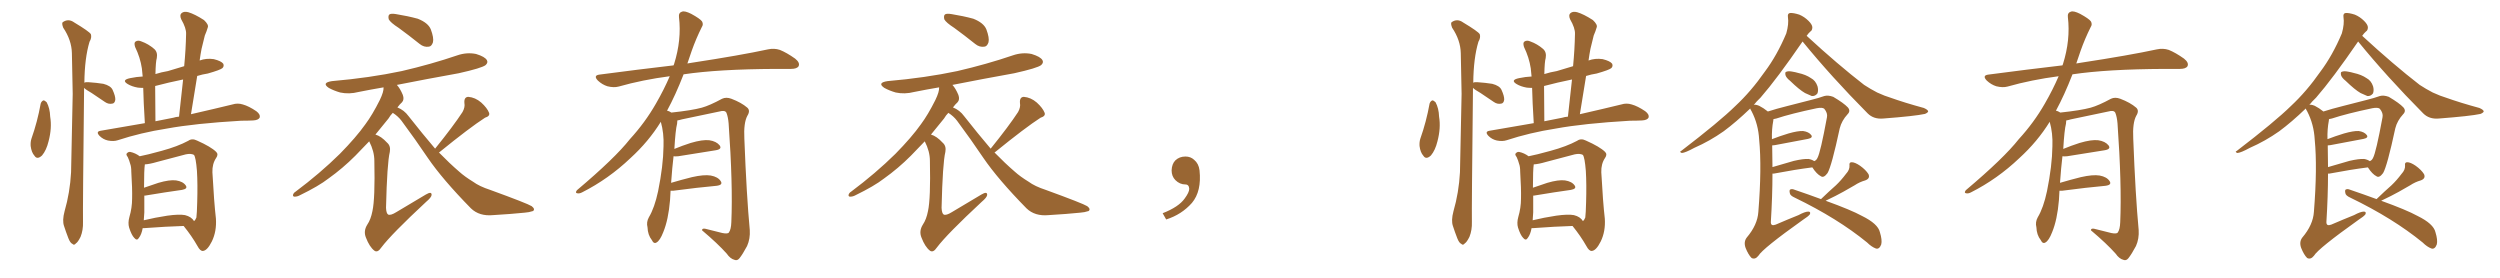 <svg xmlns="http://www.w3.org/2000/svg" xmlns:xlink="http://www.w3.org/1999/xlink" width="1350" height="150"><path fill="#996633" padding="10" d="M21.97 55.96L21.97 55.96Q22.41 54.64 23.44 54.20L23.44 54.20Q24.17 54.20 25.20 55.22L25.20 55.22Q26.95 58.45 27.10 62.99L27.10 62.99Q28.13 69.14 26.22 76.32L26.22 76.32Q25.05 81.15 22.71 83.94L22.71 83.94Q20.07 86.43 18.60 84.08L18.60 84.08Q16.99 82.32 16.55 78.81L16.55 78.81Q16.41 76.61 16.99 74.85L16.99 74.85Q20.21 65.77 21.97 55.96ZM45.41 47.46L45.41 47.46Q44.68 112.65 44.82 119.82L44.82 119.82Q44.97 124.22 43.51 127.88L43.51 127.88Q42.04 130.81 41.02 131.40L41.02 131.40Q39.99 132.71 39.11 131.69L39.11 131.69Q37.94 131.25 36.91 128.61L36.91 128.61Q35.60 125.24 34.57 122.02L34.57 122.02Q33.54 119.09 34.86 114.11L34.86 114.11Q37.79 104.00 38.38 93.02L38.38 93.02Q38.82 70.90 39.26 50.68L39.26 50.68Q38.96 38.96 38.82 28.71L38.82 28.71Q38.67 21.68 34.13 14.94L34.13 14.94Q33.25 12.60 33.84 12.01L33.84 12.01Q36.91 9.81 40.14 12.16L40.14 12.16Q48.19 16.99 49.07 18.46L49.07 18.46Q49.66 20.36 48.34 22.56L48.34 22.56Q45.70 31.35 45.56 44.68L45.56 44.68Q46.29 44.24 47.75 44.38L47.75 44.38Q52.15 44.68 55.81 45.26L55.81 45.26Q59.77 46.29 60.79 48.49L60.79 48.49Q62.40 52.00 62.26 53.91L62.26 53.91Q61.96 55.81 60.64 55.96L60.64 55.96Q58.59 56.40 56.69 55.08L56.69 55.08Q52.73 52.44 49.51 50.24L49.51 50.24Q46.44 48.49 45.41 47.46ZM78.22 66.50L78.22 66.50Q77.49 54.64 77.34 47.46L77.34 47.46Q75.73 47.46 74.41 47.31L74.41 47.31Q71.19 46.73 68.99 45.41L68.99 45.41Q65.33 43.21 70.31 42.19L70.31 42.19Q73.83 41.46 77.05 41.31L77.05 41.31Q76.76 38.38 76.61 36.91L76.61 36.91Q75.73 31.05 72.95 25.34L72.95 25.34Q72.22 23.00 73.24 22.41L73.24 22.41Q74.56 21.53 76.46 22.41L76.46 22.41Q80.13 23.73 83.20 26.37L83.20 26.37Q85.25 28.13 84.67 31.35L84.67 31.35Q84.08 33.25 83.94 39.99L83.94 39.99Q87.16 38.96 90.67 38.38L90.67 38.38Q94.92 37.06 99.46 35.74L99.46 35.74Q100.34 26.66 100.49 18.31L100.49 18.31Q100.63 15.23 97.85 10.40L97.85 10.40Q96.83 8.06 98.14 7.03L98.14 7.03Q99.32 6.01 101.66 6.59L101.66 6.59Q105.18 7.62 110.16 10.84L110.16 10.84Q112.79 13.33 112.21 14.79L112.21 14.79Q111.62 16.85 110.60 19.19L110.60 19.19Q109.86 21.97 108.84 26.37L108.84 26.37Q108.25 29.44 107.81 32.67L107.81 32.67Q111.33 31.35 115.43 31.93L115.43 31.93Q119.53 32.96 120.56 34.42L120.56 34.42Q121.14 35.74 120.12 36.77L120.12 36.77Q118.95 37.79 112.21 39.70L112.21 39.70Q109.28 40.14 106.49 41.02L106.49 41.02Q104.88 50.98 103.13 61.67L103.13 61.67Q116.60 58.59 125.54 56.40L125.54 56.40Q128.32 55.52 131.10 56.40L131.10 56.40Q134.33 57.28 138.43 60.06L138.43 60.06Q140.77 61.82 140.19 63.57L140.19 63.57Q139.45 64.89 136.67 65.04L136.67 65.04Q133.74 65.19 130.22 65.19L130.22 65.19Q105.18 66.65 90.09 69.43L90.09 69.43Q76.03 71.63 63.57 75.73L63.57 75.73Q61.38 76.46 58.30 75.88L58.30 75.88Q55.66 75.29 53.76 73.39L53.76 73.39Q51.56 71.04 54.35 70.61L54.35 70.61Q66.65 68.41 78.22 66.50ZM93.60 63.57L93.60 63.57Q94.92 63.13 96.68 62.99L96.68 62.99Q97.85 52.29 98.88 42.92L98.88 42.92Q90.97 44.53 83.79 46.44L83.79 46.44Q83.79 54.35 83.94 65.48L83.94 65.48Q88.77 64.45 93.60 63.57ZM77.05 123.19L77.05 123.19Q76.46 126.56 75 128.47L75 128.47Q73.97 130.22 72.51 128.47L72.51 128.47Q71.04 127.00 69.73 122.90L69.73 122.90Q68.99 120.41 69.87 117.19L69.87 117.19Q71.34 112.21 71.34 107.23L71.34 107.23Q71.48 101.95 70.90 92.72L70.90 92.72Q70.90 89.94 70.31 88.48L70.31 88.48Q69.87 86.72 68.99 84.81L68.99 84.81Q67.97 83.50 68.41 82.91L68.41 82.91Q69.29 81.88 70.31 82.03L70.31 82.03Q73.10 82.62 75.44 84.38L75.44 84.38Q79.39 83.64 87.30 81.45L87.30 81.45Q95.95 79.10 101.66 76.03L101.66 76.03Q103.71 74.56 106.35 75.88L106.35 75.88Q113.96 79.25 116.75 82.03L116.75 82.03Q118.07 83.35 116.75 85.25L116.75 85.25Q114.55 88.48 114.70 93.02L114.70 93.02Q115.58 109.28 116.60 118.07L116.60 118.07Q117.04 124.95 114.40 130.37L114.40 130.37Q111.91 135.35 109.57 135.50L109.57 135.50Q108.11 135.64 106.64 132.86L106.64 132.86Q103.56 127.44 99.17 122.02L99.17 122.02Q89.79 122.31 77.93 123.19L77.93 123.19Q77.20 123.19 77.05 123.19ZM99.90 116.16L99.90 116.16L99.90 116.16Q103.42 117.04 104.74 119.38L104.74 119.38Q105.47 118.95 106.05 117.48L106.05 117.48Q106.35 115.14 106.49 109.28L106.49 109.28Q106.79 99.46 106.35 92.29L106.35 92.29Q105.76 84.96 104.74 83.64L104.74 83.64Q103.13 82.76 100.34 83.35L100.34 83.35Q93.31 85.25 84.81 87.45L84.81 87.45Q80.86 88.62 78.22 88.77L78.22 88.77Q77.78 91.70 77.78 101.37L77.78 101.37Q81.45 100.05 85.55 98.73L85.55 98.73Q91.55 96.97 95.07 97.41L95.07 97.41Q98.88 98.00 100.34 100.20L100.34 100.20Q101.51 101.95 98.29 102.54L98.29 102.54Q89.79 103.71 78.37 105.62L78.37 105.62Q78.08 105.62 77.93 105.62L77.93 105.62Q77.93 110.16 77.93 114.70L77.93 114.70Q77.78 116.75 77.64 118.95L77.64 118.95Q83.64 117.48 90.38 116.46L90.38 116.46Q96.68 115.58 99.90 116.16ZM215.33 15.09L215.33 15.09Q210.79 12.16 209.91 10.40L209.91 10.40Q209.47 8.35 210.35 7.76L210.35 7.76Q211.23 7.18 213.87 7.62L213.87 7.62Q220.17 8.64 225.59 10.11L225.59 10.11Q231.15 12.30 232.62 15.82L232.62 15.82Q234.38 20.51 233.79 22.85L233.79 22.85Q233.06 25.05 231.59 25.20L231.59 25.20Q228.96 25.63 226.61 23.73L226.61 23.73Q220.75 19.04 215.33 15.09ZM234.96 80.27L234.96 80.27Q244.78 68.12 249.76 60.50L249.76 60.50Q251.22 57.86 250.78 55.66L250.78 55.66Q250.49 52.44 252.83 52.29L252.83 52.29Q256.64 52.59 259.86 55.37L259.86 55.37Q263.09 58.30 264.11 60.94L264.11 60.94Q264.70 62.70 261.91 63.57L261.91 63.57Q253.71 68.85 237.30 82.18L237.30 82.18Q237.16 82.18 237.01 82.32L237.01 82.32Q242.72 88.18 248.00 92.72L248.00 92.72Q250.93 95.36 255.47 98.14L255.47 98.14Q258.84 100.63 264.70 102.54L264.70 102.54Q284.77 109.86 287.11 111.33L287.11 111.33Q289.16 112.94 287.84 113.96L287.84 113.96Q285.64 114.70 283.30 114.84L283.30 114.84Q276.12 115.58 266.31 116.16L266.31 116.16Q258.84 116.89 254.30 112.50L254.30 112.50Q238.92 96.83 231.01 85.25L231.01 85.25Q224.41 75.44 216.80 65.19L216.80 65.19Q214.89 62.70 212.11 60.94L212.11 60.94Q210.79 62.26 209.77 64.01L209.77 64.01Q206.40 68.12 202.73 72.66L202.73 72.66Q205.81 73.54 209.03 77.05L209.03 77.05Q211.08 78.81 210.50 82.03L210.50 82.03Q209.03 88.04 208.45 112.21L208.45 112.21Q208.59 115.28 209.62 115.87L209.62 115.87Q210.94 116.46 214.01 114.55L214.01 114.55Q222.36 109.57 229.98 105.03L229.98 105.03Q233.20 103.13 233.06 105.32L233.06 105.32Q232.91 106.64 230.13 108.98L230.13 108.98Q211.38 126.42 205.96 133.59L205.96 133.59Q203.91 136.67 202.15 135.35L202.15 135.35Q199.51 133.30 197.61 128.32L197.61 128.32Q196.14 124.80 198.34 121.29L198.34 121.29Q200.24 118.51 201.12 113.96L201.12 113.96Q202.59 107.23 202.15 86.87L202.15 86.87Q202.15 81.74 199.37 76.32L199.37 76.32Q195.85 79.98 191.89 84.08L191.89 84.08Q185.01 90.97 177.39 96.39L177.39 96.39Q172.12 100.49 161.87 105.47L161.87 105.47Q160.55 106.20 159.08 106.20L159.08 106.20Q158.20 106.20 158.20 105.32L158.20 105.32Q158.50 104.15 159.52 103.56L159.52 103.56Q172.85 93.60 183.54 83.06L183.54 83.06Q192.33 74.12 197.31 67.09L197.31 67.09Q201.12 61.96 205.08 54.05L205.08 54.05Q207.28 49.51 207.13 47.17L207.13 47.17Q200.24 48.34 193.65 49.66L193.65 49.66Q188.53 50.98 183.69 49.95L183.69 49.95Q180.18 48.93 177.54 47.46L177.54 47.46Q173.44 44.68 179.30 43.80L179.30 43.80Q199.66 42.04 216.94 38.38L216.94 38.38Q232.76 34.72 246.97 29.88L246.97 29.88Q252.10 28.13 257.08 29.15L257.08 29.15Q261.91 30.62 262.94 32.52L262.94 32.52Q263.67 33.84 262.21 35.16L262.21 35.16Q260.16 36.77 247.71 39.55L247.71 39.55Q230.57 42.63 214.31 45.85L214.31 45.85Q216.06 47.75 217.53 51.27L217.53 51.27Q218.41 53.76 217.09 55.22L217.09 55.22Q215.92 56.25 214.60 58.01L214.60 58.01Q218.26 59.47 220.61 62.70L220.61 62.70Q228.22 72.36 234.96 80.27ZM362.11 102.98L362.11 102.98L362.11 102.98Q361.96 105.32 361.82 108.11L361.82 108.11Q360.94 118.65 358.15 125.39L358.15 125.39Q356.40 129.93 354.49 130.96L354.49 130.96Q353.03 131.84 352.00 129.64L352.00 129.64Q349.80 126.86 349.66 122.75L349.66 122.75Q348.93 119.97 350.39 117.33L350.39 117.33Q353.47 112.21 355.37 103.27L355.37 103.27Q358.15 89.65 358.30 78.96L358.30 78.96Q358.59 71.92 356.84 65.77L356.84 65.77Q350.24 76.46 340.43 85.40L340.43 85.40Q328.56 96.68 314.36 103.86L314.36 103.86Q312.74 104.74 311.43 104.30L311.43 104.30Q310.55 104.00 311.57 102.69L311.57 102.69Q332.08 85.40 340.14 75.15L340.14 75.15Q348.34 66.21 354.20 55.96L354.20 55.96Q358.59 48.34 361.67 41.16L361.67 41.16Q347.02 43.07 334.13 46.73L334.13 46.73Q331.49 47.46 327.98 46.58L327.98 46.58Q325.20 45.70 322.85 43.51L322.85 43.51Q320.21 40.72 323.73 40.28L323.73 40.28Q344.82 37.50 363.72 35.30L363.72 35.30Q363.87 34.72 364.01 34.57L364.01 34.57Q368.12 21.53 366.65 9.23L366.65 9.23Q366.36 6.88 368.26 6.30L368.26 6.30Q369.73 5.71 373.24 7.47L373.24 7.47Q378.08 10.11 379.10 11.57L379.10 11.57Q379.98 13.18 378.96 14.65L378.96 14.65Q375.88 20.80 373.54 27.39L373.54 27.39Q372.22 31.05 371.19 34.28L371.19 34.28Q372.51 33.98 373.83 33.84L373.83 33.84Q399.76 29.88 414.70 26.66L414.70 26.66Q418.07 25.93 421.14 26.95L421.14 26.95Q424.80 28.42 429.35 31.64L429.35 31.64Q432.13 33.84 431.25 35.74L431.25 35.74Q430.37 37.21 427.15 37.21L427.15 37.21Q423.34 37.21 418.95 37.21L418.95 37.21Q387.74 37.35 369.14 40.14L369.14 40.14Q364.75 51.42 360.21 59.77L360.21 59.77Q361.23 59.91 362.55 60.79L362.55 60.79Q373.54 59.62 378.96 58.15L378.96 58.15Q383.20 56.98 389.94 53.32L389.94 53.32Q392.14 52.29 394.92 53.32L394.92 53.32Q400.34 55.37 403.56 58.15L403.56 58.15Q405.32 59.77 403.56 62.55L403.56 62.55Q401.51 66.36 401.95 74.85L401.95 74.85Q403.13 105.62 404.88 124.22L404.88 124.22Q405.18 128.91 403.42 132.86L403.42 132.86Q401.07 137.26 399.32 139.45L399.32 139.45Q398.14 140.92 396.68 140.33L396.68 140.33Q394.34 139.75 392.43 136.96L392.43 136.96Q387.60 131.54 379.10 124.37L379.10 124.37Q379.10 122.90 381.88 123.78L381.88 123.78Q385.99 124.80 390.09 125.83L390.09 125.83Q393.02 126.42 393.60 125.54L393.60 125.54Q394.78 123.93 394.92 119.97L394.92 119.97Q395.80 99.76 393.46 66.65L393.46 66.65Q393.16 63.13 392.29 60.94L392.29 60.94Q391.55 59.33 388.48 60.21L388.48 60.21Q378.52 62.26 368.26 64.45L368.26 64.45Q366.80 64.89 365.77 65.04L365.77 65.04Q365.77 65.77 365.63 66.80L365.63 66.80Q364.75 70.17 364.16 80.42L364.16 80.42Q368.41 78.66 372.95 77.20L372.95 77.20Q379.39 75.29 383.06 75.73L383.06 75.73Q386.87 76.32 388.62 78.52L388.62 78.52Q390.09 80.57 386.43 81.15L386.43 81.15Q377.78 82.47 366.21 84.38L366.21 84.38Q364.60 84.52 363.72 84.38L363.72 84.38Q362.99 90.38 362.40 98.73L362.40 98.73Q367.82 97.12 373.68 95.65L373.68 95.65Q380.13 94.19 383.79 94.78L383.79 94.78Q387.74 95.51 389.21 97.85L389.21 97.85Q390.53 99.90 386.87 100.34L386.87 100.34Q377.05 101.22 363.72 102.98L363.72 102.98Q362.70 102.98 362.11 102.98ZM515.33 15.09L515.33 15.09Q510.79 12.16 509.91 10.40L509.91 10.40Q509.47 8.35 510.35 7.76L510.35 7.76Q511.23 7.18 513.87 7.62L513.87 7.62Q520.17 8.64 525.59 10.11L525.59 10.11Q531.15 12.30 532.62 15.82L532.62 15.82Q534.38 20.51 533.79 22.85L533.79 22.85Q533.06 25.05 531.59 25.20L531.59 25.20Q528.96 25.63 526.61 23.73L526.61 23.73Q520.75 19.04 515.33 15.09ZM534.96 80.27L534.96 80.27Q544.78 68.12 549.76 60.50L549.76 60.50Q551.22 57.86 550.78 55.66L550.78 55.66Q550.49 52.44 552.83 52.29L552.83 52.29Q556.64 52.59 559.86 55.37L559.86 55.37Q563.09 58.30 564.11 60.94L564.11 60.94Q564.70 62.70 561.91 63.57L561.91 63.57Q553.71 68.85 537.30 82.18L537.30 82.18Q537.16 82.18 537.01 82.32L537.01 82.32Q542.72 88.18 548.00 92.72L548.00 92.72Q550.93 95.36 555.47 98.14L555.47 98.14Q558.84 100.63 564.70 102.54L564.70 102.54Q584.77 109.86 587.11 111.33L587.11 111.33Q589.16 112.94 587.84 113.96L587.84 113.96Q585.64 114.70 583.30 114.84L583.30 114.84Q576.12 115.58 566.31 116.16L566.31 116.16Q558.84 116.89 554.30 112.50L554.30 112.50Q538.92 96.83 531.01 85.25L531.01 85.25Q524.41 75.44 516.80 65.19L516.80 65.19Q514.89 62.70 512.11 60.94L512.11 60.94Q510.79 62.26 509.77 64.01L509.77 64.01Q506.40 68.12 502.73 72.66L502.73 72.66Q505.81 73.54 509.03 77.05L509.03 77.05Q511.08 78.81 510.50 82.03L510.50 82.03Q509.03 88.04 508.45 112.21L508.45 112.21Q508.59 115.28 509.62 115.87L509.62 115.87Q510.94 116.46 514.01 114.55L514.01 114.55Q522.36 109.57 529.98 105.03L529.98 105.03Q533.20 103.13 533.06 105.32L533.06 105.32Q532.91 106.64 530.13 108.98L530.13 108.98Q511.38 126.42 505.96 133.59L505.96 133.59Q503.91 136.67 502.15 135.35L502.15 135.35Q499.51 133.30 497.61 128.32L497.61 128.32Q496.14 124.80 498.34 121.29L498.34 121.29Q500.24 118.51 501.12 113.96L501.12 113.96Q502.59 107.23 502.15 86.87L502.15 86.87Q502.15 81.74 499.37 76.32L499.37 76.32Q495.85 79.98 491.89 84.08L491.89 84.08Q485.01 90.97 477.39 96.39L477.39 96.39Q472.12 100.49 461.87 105.47L461.87 105.47Q460.55 106.20 459.08 106.20L459.08 106.20Q458.20 106.20 458.20 105.32L458.20 105.32Q458.50 104.15 459.52 103.56L459.52 103.56Q472.85 93.60 483.54 83.06L483.54 83.06Q492.33 74.12 497.31 67.09L497.31 67.09Q501.12 61.96 505.08 54.05L505.08 54.05Q507.28 49.51 507.13 47.17L507.13 47.17Q500.24 48.34 493.65 49.66L493.65 49.66Q488.53 50.98 483.69 49.95L483.69 49.95Q480.18 48.93 477.54 47.46L477.54 47.46Q473.44 44.68 479.30 43.80L479.30 43.80Q499.66 42.04 516.94 38.38L516.94 38.38Q532.76 34.72 546.97 29.88L546.97 29.88Q552.10 28.13 557.08 29.15L557.08 29.15Q561.91 30.62 562.94 32.52L562.94 32.52Q563.67 33.84 562.21 35.16L562.21 35.16Q560.16 36.77 547.71 39.55L547.71 39.55Q530.57 42.63 514.31 45.85L514.31 45.85Q516.06 47.75 517.53 51.27L517.53 51.27Q518.41 53.76 517.09 55.22L517.09 55.22Q515.92 56.25 514.60 58.01L514.60 58.01Q518.26 59.47 520.61 62.70L520.61 62.70Q528.22 72.36 534.96 80.27ZM647.75 91.99L647.75 91.99L647.75 91.99Q648.93 103.27 643.65 109.57L643.65 109.57Q638.09 115.87 629.74 118.51L629.74 118.51L627.83 115.14Q636.47 111.77 639.70 107.23L639.70 107.23Q642.19 103.86 642.19 101.95L642.19 101.95Q642.04 99.61 640.14 99.61L640.14 99.61Q637.06 99.61 634.72 97.27L634.72 97.27Q632.67 95.21 632.67 91.99L632.67 91.99Q632.81 88.48 634.72 86.57L634.72 86.57Q636.91 84.52 640.14 84.52L640.14 84.52Q642.92 84.52 644.82 86.28L644.82 86.28Q647.31 88.33 647.75 91.99ZM771.97 55.96L771.97 55.96Q772.41 54.64 773.44 54.20L773.44 54.20Q774.17 54.20 775.20 55.22L775.20 55.22Q776.95 58.45 777.10 62.99L777.10 62.99Q778.13 69.14 776.22 76.32L776.22 76.32Q775.05 81.15 772.71 83.94L772.71 83.94Q770.07 86.43 768.60 84.08L768.60 84.08Q766.99 82.32 766.55 78.81L766.55 78.81Q766.41 76.61 766.99 74.85L766.99 74.85Q770.21 65.77 771.97 55.96ZM795.41 47.46L795.41 47.46Q794.68 112.65 794.82 119.82L794.82 119.82Q794.97 124.22 793.51 127.88L793.51 127.88Q792.04 130.81 791.02 131.40L791.02 131.40Q789.99 132.71 789.11 131.69L789.11 131.69Q787.94 131.25 786.91 128.61L786.91 128.61Q785.60 125.24 784.57 122.02L784.57 122.02Q783.54 119.09 784.86 114.11L784.86 114.11Q787.79 104.00 788.38 93.02L788.38 93.02Q788.82 70.90 789.26 50.68L789.26 50.68Q788.96 38.96 788.82 28.71L788.82 28.71Q788.67 21.68 784.13 14.94L784.13 14.94Q783.25 12.60 783.84 12.01L783.84 12.01Q786.91 9.81 790.14 12.16L790.14 12.16Q798.19 16.99 799.07 18.46L799.07 18.46Q799.66 20.36 798.34 22.56L798.34 22.56Q795.70 31.35 795.56 44.68L795.56 44.68Q796.29 44.24 797.75 44.38L797.75 44.38Q802.15 44.68 805.81 45.26L805.81 45.26Q809.77 46.29 810.79 48.49L810.79 48.49Q812.40 52.00 812.26 53.91L812.26 53.91Q811.96 55.81 810.64 55.96L810.64 55.96Q808.59 56.40 806.69 55.08L806.69 55.08Q802.73 52.44 799.51 50.24L799.51 50.24Q796.44 48.49 795.41 47.46ZM828.22 66.50L828.22 66.50Q827.49 54.64 827.34 47.46L827.34 47.46Q825.73 47.46 824.41 47.31L824.41 47.31Q821.19 46.73 818.99 45.41L818.99 45.41Q815.33 43.21 820.31 42.19L820.31 42.19Q823.83 41.46 827.05 41.31L827.05 41.31Q826.76 38.38 826.61 36.91L826.61 36.91Q825.73 31.05 822.95 25.34L822.95 25.34Q822.22 23.00 823.24 22.41L823.24 22.41Q824.56 21.53 826.46 22.41L826.46 22.41Q830.13 23.73 833.20 26.37L833.20 26.37Q835.25 28.13 834.67 31.35L834.67 31.35Q834.08 33.25 833.94 39.99L833.94 39.99Q837.16 38.96 840.67 38.38L840.67 38.38Q844.92 37.06 849.46 35.74L849.46 35.74Q850.34 26.66 850.49 18.31L850.49 18.31Q850.63 15.23 847.85 10.40L847.85 10.40Q846.83 8.06 848.14 7.03L848.14 7.03Q849.32 6.01 851.66 6.59L851.66 6.59Q855.18 7.62 860.16 10.84L860.16 10.84Q862.79 13.33 862.21 14.79L862.21 14.79Q861.62 16.85 860.60 19.19L860.60 19.19Q859.86 21.97 858.84 26.37L858.84 26.37Q858.25 29.44 857.81 32.67L857.81 32.67Q861.33 31.35 865.43 31.93L865.43 31.93Q869.53 32.96 870.56 34.42L870.56 34.42Q871.14 35.74 870.12 36.77L870.12 36.77Q868.95 37.79 862.21 39.70L862.21 39.70Q859.28 40.14 856.49 41.02L856.49 41.02Q854.88 50.98 853.13 61.67L853.13 61.67Q866.60 58.59 875.54 56.40L875.54 56.40Q878.32 55.52 881.10 56.40L881.10 56.40Q884.33 57.28 888.43 60.06L888.43 60.06Q890.77 61.82 890.19 63.57L890.19 63.57Q889.45 64.89 886.67 65.04L886.67 65.04Q883.74 65.19 880.22 65.19L880.22 65.19Q855.18 66.65 840.09 69.43L840.09 69.43Q826.03 71.63 813.57 75.73L813.57 75.73Q811.38 76.46 808.30 75.88L808.30 75.88Q805.66 75.29 803.76 73.39L803.76 73.39Q801.56 71.04 804.35 70.61L804.35 70.61Q816.65 68.41 828.22 66.50ZM843.60 63.57L843.60 63.57Q844.92 63.13 846.68 62.99L846.68 62.99Q847.85 52.29 848.88 42.92L848.88 42.92Q840.97 44.53 833.79 46.44L833.79 46.44Q833.79 54.35 833.94 65.48L833.94 65.48Q838.77 64.45 843.60 63.57ZM827.05 123.19L827.05 123.19Q826.46 126.56 825 128.47L825 128.47Q823.97 130.22 822.51 128.47L822.51 128.47Q821.04 127.00 819.73 122.90L819.73 122.90Q818.99 120.41 819.87 117.19L819.87 117.19Q821.34 112.21 821.34 107.23L821.34 107.23Q821.48 101.95 820.90 92.72L820.90 92.72Q820.90 89.94 820.31 88.48L820.31 88.48Q819.87 86.72 818.99 84.81L818.99 84.81Q817.97 83.50 818.41 82.91L818.41 82.91Q819.29 81.88 820.31 82.03L820.31 82.03Q823.10 82.62 825.44 84.38L825.44 84.38Q829.39 83.64 837.30 81.45L837.30 81.45Q845.95 79.10 851.66 76.03L851.66 76.03Q853.71 74.56 856.35 75.88L856.35 75.88Q863.96 79.25 866.75 82.03L866.75 82.03Q868.07 83.35 866.75 85.25L866.75 85.25Q864.55 88.48 864.70 93.02L864.70 93.02Q865.58 109.28 866.60 118.07L866.60 118.07Q867.04 124.95 864.40 130.37L864.40 130.37Q861.91 135.35 859.57 135.50L859.57 135.50Q858.11 135.64 856.64 132.86L856.64 132.86Q853.56 127.44 849.17 122.02L849.17 122.02Q839.79 122.31 827.93 123.19L827.93 123.19Q827.20 123.19 827.05 123.19ZM849.90 116.16L849.90 116.16L849.90 116.16Q853.42 117.04 854.74 119.38L854.74 119.38Q855.47 118.95 856.05 117.48L856.05 117.48Q856.35 115.14 856.49 109.28L856.49 109.28Q856.79 99.46 856.35 92.29L856.35 92.29Q855.76 84.96 854.74 83.64L854.74 83.64Q853.13 82.76 850.34 83.35L850.34 83.35Q843.31 85.25 834.81 87.45L834.81 87.45Q830.86 88.62 828.22 88.77L828.22 88.77Q827.78 91.70 827.78 101.37L827.78 101.37Q831.45 100.05 835.55 98.73L835.55 98.73Q841.55 96.97 845.07 97.41L845.07 97.41Q848.88 98.00 850.34 100.20L850.34 100.20Q851.51 101.95 848.29 102.54L848.29 102.54Q839.79 103.71 828.37 105.62L828.37 105.62Q828.08 105.62 827.93 105.62L827.93 105.62Q827.93 110.16 827.93 114.70L827.93 114.70Q827.78 116.75 827.64 118.95L827.64 118.95Q833.64 117.48 840.38 116.46L840.38 116.46Q846.68 115.58 849.90 116.16ZM966.65 43.65L966.65 43.65Q964.60 42.04 964.16 40.58L964.16 40.58Q963.87 38.96 964.45 38.82L964.45 38.82Q965.63 38.23 967.82 38.67L967.82 38.67Q969.58 38.96 971.04 39.40L971.04 39.40Q975.15 40.28 977.93 42.19L977.93 42.19Q980.42 43.51 981.45 46.58L981.45 46.58Q982.03 48.63 981.45 50.39L981.45 50.39Q980.27 52.00 978.37 51.86L978.37 51.86Q976.90 51.27 974.71 50.24L974.71 50.24Q971.63 48.49 966.65 43.65ZM954.64 60.21L954.64 60.21Q959.18 58.74 965.04 57.28L965.04 57.28Q972.22 55.52 977.64 54.05L977.64 54.05Q982.32 52.88 985.11 51.86L985.11 51.86Q987.16 51.27 989.94 52.29L989.94 52.29Q995.65 55.66 997.85 58.01L997.85 58.01Q999.46 59.91 997.71 61.67L997.71 61.67Q994.48 65.19 993.46 69.29L993.46 69.29L993.46 69.29Q989.06 89.79 986.87 93.46L986.87 93.46Q984.81 96.24 983.35 95.21L983.35 95.21Q981.01 94.04 978.66 90.38L978.66 90.38Q969.43 91.55 957.86 93.75L957.86 93.75Q957.28 93.75 957.13 93.75L957.13 93.75Q957.13 105.76 956.25 119.97L956.25 119.97Q956.25 122.31 958.89 121.29L958.89 121.29Q965.33 118.51 971.19 116.16L971.19 116.16Q974.71 114.26 976.46 114.26L976.46 114.26Q977.93 114.26 977.34 115.72L977.34 115.72Q976.46 116.89 973.68 118.65L973.68 118.65Q951.86 134.18 949.51 138.13L949.51 138.13Q947.75 140.33 945.85 139.31L945.85 139.31Q944.09 137.55 942.63 133.89L942.63 133.89Q941.46 130.66 943.21 128.32L943.21 128.32Q949.07 121.44 949.51 114.40L949.51 114.40Q951.42 90.53 949.95 75.44L949.95 75.44Q949.51 67.09 945.85 60.06L945.85 60.06Q945.26 59.18 945.12 58.59L945.12 58.59Q937.50 65.92 930.76 70.90L930.76 70.90Q923.29 76.17 914.94 79.83L914.94 79.83Q910.11 82.47 908.20 82.62L908.20 82.62Q906.59 82.03 907.91 81.45L907.91 81.45Q928.56 65.63 937.06 57.28L937.06 57.28Q945.56 49.37 953.03 38.67L953.03 38.67Q959.62 29.88 964.60 18.02L964.60 18.02Q966.06 12.89 965.48 9.23L965.48 9.23Q965.19 7.18 966.65 7.03L966.65 7.03Q968.41 6.88 971.63 7.91L971.63 7.91Q974.41 9.08 976.61 11.28L976.61 11.28Q978.52 13.18 978.66 14.65L978.66 14.65Q978.66 16.41 977.64 16.99L977.64 16.99Q976.61 17.87 975.59 19.34L975.59 19.34Q992.43 34.86 1006.64 45.85L1006.64 45.85Q1010.01 48.05 1013.67 49.95L1013.67 49.95Q1018.21 52.00 1020.41 52.59L1020.41 52.59Q1028.61 55.52 1038.87 58.30L1038.87 58.30Q1041.21 59.33 1041.21 60.21L1041.21 60.21Q1040.92 60.94 1039.45 61.52L1039.45 61.52Q1034.03 62.70 1016.89 64.01L1016.89 64.01Q1011.77 64.45 1008.54 61.23L1008.54 61.23Q988.92 41.46 973.39 22.41L973.39 22.41Q959.62 42.48 950.68 52.73L950.68 52.73Q948.49 54.79 947.02 56.69L947.02 56.69Q947.75 56.25 949.95 57.13L949.95 57.13Q952.29 58.30 954.64 60.21ZM956.98 78.52L956.98 78.52Q956.98 84.08 957.13 90.23L957.13 90.23Q962.40 88.62 968.70 86.87L968.70 86.87Q973.83 85.69 976.61 85.84L976.61 85.84Q978.37 86.13 979.69 87.01L979.69 87.01Q980.86 86.57 981.45 85.25L981.45 85.25Q983.06 82.32 986.57 63.28L986.57 63.28Q987.01 61.08 985.11 58.74L985.11 58.74Q984.08 57.86 981.01 58.45L981.01 58.45Q967.09 61.38 959.18 64.01L959.18 64.01Q958.59 64.16 957.71 64.31L957.71 64.31Q957.57 64.60 957.57 65.19L957.57 65.19Q956.69 69.73 956.84 75.15L956.84 75.15Q960.94 73.54 965.77 72.07L965.77 72.07Q970.90 70.61 973.68 70.75L973.68 70.75Q976.76 71.19 978.08 72.95L978.08 72.95Q979.10 74.41 976.32 75L976.32 75Q968.70 76.46 958.45 78.37L958.45 78.37Q957.57 78.52 956.98 78.52ZM983.35 107.52L983.35 107.52L983.35 107.52Q983.50 107.37 983.64 107.23L983.64 107.23Q987.74 103.27 991.41 100.05L991.41 100.05Q994.19 97.41 996.83 93.90L996.83 93.90Q998.88 91.70 998.73 89.36L998.73 89.36Q998.44 87.60 999.90 87.60L999.90 87.60Q1001.66 87.60 1004.44 89.50L1004.44 89.50Q1007.52 91.70 1008.98 94.04L1008.98 94.04Q1010.01 96.39 1007.23 97.41L1007.23 97.41Q1004.15 98.29 1001.51 100.05L1001.51 100.05Q998.58 101.66 995.36 103.56L995.36 103.56Q991.70 105.62 985.84 108.40L985.84 108.40Q999.61 113.38 1005.47 116.60L1005.47 116.60Q1014.11 120.85 1015.14 125.39L1015.14 125.39Q1016.46 129.64 1015.87 131.98L1015.87 131.98Q1014.84 134.77 1012.94 134.18L1012.94 134.18Q1010.60 133.30 1008.25 130.96L1008.25 130.96Q992.29 117.92 969.29 106.79L969.29 106.79Q966.65 105.62 966.50 104.30L966.50 104.30Q966.06 102.39 966.94 102.25L966.94 102.25Q967.82 101.95 968.85 102.39L968.85 102.39Q977.05 105.18 983.35 107.52ZM1112.11 102.98L1112.11 102.98L1112.11 102.98Q1111.96 105.32 1111.82 108.11L1111.82 108.11Q1110.94 118.65 1108.15 125.39L1108.15 125.39Q1106.40 129.93 1104.49 130.96L1104.49 130.96Q1103.03 131.84 1102.00 129.64L1102.00 129.64Q1099.80 126.86 1099.66 122.75L1099.66 122.75Q1098.93 119.97 1100.39 117.33L1100.39 117.33Q1103.47 112.21 1105.37 103.27L1105.37 103.27Q1108.15 89.65 1108.30 78.96L1108.30 78.96Q1108.59 71.92 1106.84 65.77L1106.84 65.77Q1100.24 76.46 1090.43 85.40L1090.43 85.40Q1078.56 96.68 1064.36 103.86L1064.36 103.86Q1062.74 104.74 1061.43 104.30L1061.43 104.30Q1060.55 104.00 1061.57 102.69L1061.57 102.69Q1082.08 85.40 1090.14 75.15L1090.14 75.15Q1098.34 66.21 1104.20 55.96L1104.20 55.96Q1108.59 48.34 1111.67 41.16L1111.67 41.16Q1097.02 43.07 1084.13 46.73L1084.13 46.73Q1081.49 47.46 1077.98 46.58L1077.98 46.58Q1075.20 45.70 1072.85 43.51L1072.85 43.51Q1070.21 40.72 1073.73 40.28L1073.73 40.28Q1094.82 37.50 1113.72 35.30L1113.72 35.30Q1113.87 34.72 1114.01 34.57L1114.01 34.57Q1118.12 21.53 1116.65 9.23L1116.65 9.23Q1116.36 6.88 1118.26 6.30L1118.26 6.30Q1119.73 5.71 1123.24 7.47L1123.24 7.47Q1128.08 10.11 1129.10 11.57L1129.10 11.57Q1129.98 13.18 1128.96 14.65L1128.96 14.65Q1125.88 20.80 1123.54 27.39L1123.54 27.39Q1122.22 31.05 1121.19 34.28L1121.19 34.28Q1122.51 33.98 1123.83 33.84L1123.83 33.84Q1149.76 29.88 1164.70 26.66L1164.70 26.66Q1168.07 25.93 1171.14 26.95L1171.14 26.95Q1174.80 28.42 1179.35 31.64L1179.35 31.64Q1182.13 33.84 1181.25 35.74L1181.25 35.74Q1180.37 37.21 1177.15 37.21L1177.15 37.21Q1173.34 37.21 1168.95 37.21L1168.95 37.21Q1137.74 37.35 1119.14 40.14L1119.14 40.14Q1114.75 51.42 1110.21 59.77L1110.21 59.77Q1111.23 59.91 1112.55 60.79L1112.55 60.79Q1123.54 59.62 1128.96 58.15L1128.96 58.15Q1133.20 56.98 1139.94 53.32L1139.94 53.32Q1142.14 52.29 1144.92 53.32L1144.92 53.32Q1150.34 55.37 1153.56 58.15L1153.56 58.15Q1155.32 59.77 1153.56 62.55L1153.56 62.55Q1151.51 66.36 1151.95 74.85L1151.95 74.85Q1153.13 105.62 1154.88 124.22L1154.88 124.22Q1155.18 128.91 1153.42 132.86L1153.42 132.86Q1151.07 137.26 1149.32 139.45L1149.32 139.45Q1148.14 140.92 1146.68 140.33L1146.68 140.33Q1144.34 139.75 1142.43 136.96L1142.43 136.96Q1137.60 131.54 1129.10 124.37L1129.10 124.37Q1129.10 122.90 1131.88 123.78L1131.88 123.78Q1135.99 124.80 1140.09 125.83L1140.09 125.83Q1143.02 126.42 1143.60 125.54L1143.60 125.54Q1144.78 123.93 1144.92 119.97L1144.92 119.97Q1145.80 99.76 1143.46 66.65L1143.46 66.65Q1143.16 63.13 1142.29 60.94L1142.29 60.94Q1141.55 59.33 1138.48 60.21L1138.48 60.21Q1128.52 62.26 1118.26 64.45L1118.26 64.45Q1116.80 64.89 1115.77 65.04L1115.77 65.04Q1115.77 65.77 1115.63 66.80L1115.63 66.80Q1114.75 70.17 1114.16 80.42L1114.16 80.42Q1118.41 78.66 1122.95 77.20L1122.95 77.20Q1129.39 75.29 1133.06 75.73L1133.06 75.73Q1136.87 76.32 1138.62 78.52L1138.62 78.52Q1140.09 80.57 1136.43 81.15L1136.43 81.15Q1127.78 82.47 1116.21 84.38L1116.21 84.38Q1114.60 84.52 1113.72 84.38L1113.72 84.38Q1112.99 90.38 1112.40 98.73L1112.40 98.73Q1117.82 97.12 1123.68 95.65L1123.68 95.65Q1130.13 94.19 1133.79 94.78L1133.79 94.78Q1137.74 95.51 1139.21 97.85L1139.21 97.85Q1140.53 99.90 1136.87 100.34L1136.87 100.34Q1127.05 101.22 1113.72 102.98L1113.72 102.98Q1112.70 102.98 1112.11 102.98ZM1266.65 43.65L1266.65 43.65Q1264.60 42.04 1264.16 40.58L1264.16 40.58Q1263.87 38.96 1264.45 38.82L1264.45 38.82Q1265.63 38.23 1267.82 38.67L1267.82 38.67Q1269.58 38.96 1271.04 39.40L1271.04 39.40Q1275.15 40.28 1277.93 42.19L1277.93 42.19Q1280.42 43.51 1281.45 46.58L1281.45 46.58Q1282.03 48.63 1281.45 50.39L1281.45 50.39Q1280.27 52.00 1278.37 51.86L1278.37 51.86Q1276.90 51.27 1274.71 50.24L1274.71 50.24Q1271.63 48.49 1266.65 43.65ZM1254.64 60.21L1254.64 60.21Q1259.18 58.74 1265.04 57.28L1265.04 57.28Q1272.22 55.52 1277.64 54.05L1277.64 54.05Q1282.32 52.88 1285.11 51.86L1285.11 51.86Q1287.16 51.27 1289.94 52.29L1289.94 52.29Q1295.65 55.66 1297.85 58.01L1297.85 58.01Q1299.46 59.91 1297.71 61.67L1297.71 61.67Q1294.48 65.19 1293.46 69.29L1293.46 69.29L1293.46 69.29Q1289.06 89.79 1286.87 93.46L1286.87 93.46Q1284.81 96.24 1283.35 95.21L1283.35 95.21Q1281.01 94.04 1278.66 90.38L1278.66 90.38Q1269.43 91.55 1257.86 93.75L1257.86 93.75Q1257.28 93.75 1257.13 93.75L1257.13 93.75Q1257.13 105.76 1256.25 119.97L1256.25 119.97Q1256.25 122.31 1258.89 121.29L1258.89 121.29Q1265.33 118.51 1271.19 116.16L1271.19 116.16Q1274.71 114.26 1276.46 114.26L1276.46 114.26Q1277.93 114.26 1277.34 115.72L1277.34 115.72Q1276.46 116.89 1273.68 118.65L1273.68 118.65Q1251.86 134.18 1249.51 138.13L1249.51 138.13Q1247.75 140.33 1245.85 139.31L1245.85 139.31Q1244.09 137.55 1242.63 133.89L1242.63 133.89Q1241.46 130.66 1243.21 128.32L1243.21 128.32Q1249.07 121.44 1249.51 114.40L1249.51 114.40Q1251.42 90.53 1249.95 75.44L1249.95 75.44Q1249.51 67.09 1245.85 60.06L1245.85 60.06Q1245.26 59.18 1245.12 58.59L1245.12 58.59Q1237.50 65.92 1230.76 70.90L1230.76 70.90Q1223.29 76.17 1214.94 79.83L1214.94 79.83Q1210.11 82.47 1208.20 82.62L1208.20 82.62Q1206.59 82.03 1207.91 81.45L1207.91 81.45Q1228.56 65.63 1237.06 57.28L1237.06 57.28Q1245.56 49.37 1253.03 38.67L1253.03 38.67Q1259.62 29.88 1264.60 18.02L1264.60 18.02Q1266.06 12.89 1265.48 9.23L1265.48 9.23Q1265.19 7.18 1266.65 7.03L1266.65 7.03Q1268.41 6.88 1271.63 7.91L1271.63 7.91Q1274.41 9.08 1276.61 11.28L1276.61 11.28Q1278.52 13.18 1278.66 14.65L1278.66 14.65Q1278.66 16.41 1277.64 16.99L1277.64 16.99Q1276.61 17.87 1275.59 19.34L1275.59 19.34Q1292.43 34.86 1306.64 45.85L1306.64 45.85Q1310.01 48.05 1313.67 49.95L1313.67 49.95Q1318.21 52.00 1320.41 52.59L1320.41 52.59Q1328.61 55.52 1338.87 58.30L1338.87 58.30Q1341.21 59.33 1341.21 60.21L1341.21 60.21Q1340.92 60.94 1339.45 61.52L1339.45 61.52Q1334.03 62.70 1316.89 64.01L1316.89 64.01Q1311.77 64.45 1308.54 61.23L1308.54 61.23Q1288.92 41.46 1273.39 22.41L1273.39 22.41Q1259.62 42.48 1250.68 52.73L1250.68 52.73Q1248.49 54.79 1247.02 56.69L1247.02 56.69Q1247.75 56.25 1249.95 57.13L1249.95 57.13Q1252.29 58.30 1254.64 60.21ZM1256.98 78.52L1256.98 78.52Q1256.98 84.08 1257.13 90.23L1257.13 90.23Q1262.40 88.62 1268.70 86.87L1268.70 86.87Q1273.83 85.69 1276.61 85.84L1276.61 85.84Q1278.37 86.13 1279.69 87.01L1279.69 87.01Q1280.86 86.57 1281.45 85.25L1281.45 85.25Q1283.06 82.32 1286.57 63.28L1286.57 63.28Q1287.01 61.08 1285.11 58.74L1285.11 58.74Q1284.08 57.86 1281.01 58.45L1281.01 58.45Q1267.09 61.38 1259.18 64.01L1259.18 64.01Q1258.59 64.16 1257.71 64.31L1257.71 64.31Q1257.57 64.60 1257.57 65.19L1257.57 65.19Q1256.69 69.73 1256.84 75.15L1256.84 75.15Q1260.94 73.54 1265.77 72.07L1265.77 72.07Q1270.90 70.61 1273.68 70.75L1273.68 70.75Q1276.76 71.19 1278.08 72.95L1278.08 72.95Q1279.10 74.41 1276.32 75L1276.32 75Q1268.70 76.46 1258.45 78.37L1258.45 78.37Q1257.57 78.52 1256.98 78.52ZM1283.35 107.52L1283.35 107.52L1283.35 107.52Q1283.50 107.37 1283.64 107.23L1283.64 107.23Q1287.74 103.27 1291.41 100.05L1291.41 100.05Q1294.19 97.41 1296.83 93.90L1296.83 93.90Q1298.88 91.70 1298.73 89.36L1298.73 89.36Q1298.44 87.60 1299.90 87.60L1299.90 87.60Q1301.66 87.60 1304.44 89.50L1304.44 89.50Q1307.52 91.70 1308.98 94.04L1308.98 94.04Q1310.01 96.39 1307.23 97.41L1307.23 97.41Q1304.15 98.29 1301.51 100.05L1301.51 100.05Q1298.58 101.66 1295.36 103.56L1295.36 103.56Q1291.70 105.62 1285.84 108.40L1285.84 108.40Q1299.61 113.38 1305.47 116.60L1305.47 116.60Q1314.11 120.85 1315.14 125.39L1315.14 125.39Q1316.46 129.64 1315.87 131.98L1315.87 131.98Q1314.84 134.77 1312.94 134.18L1312.94 134.18Q1310.60 133.30 1308.25 130.96L1308.25 130.96Q1292.29 117.92 1269.29 106.79L1269.29 106.79Q1266.65 105.62 1266.50 104.30L1266.50 104.30Q1266.06 102.39 1266.94 102.25L1266.94 102.25Q1267.82 101.95 1268.85 102.39L1268.85 102.39Q1277.05 105.18 1283.35 107.52Z"/></svg>